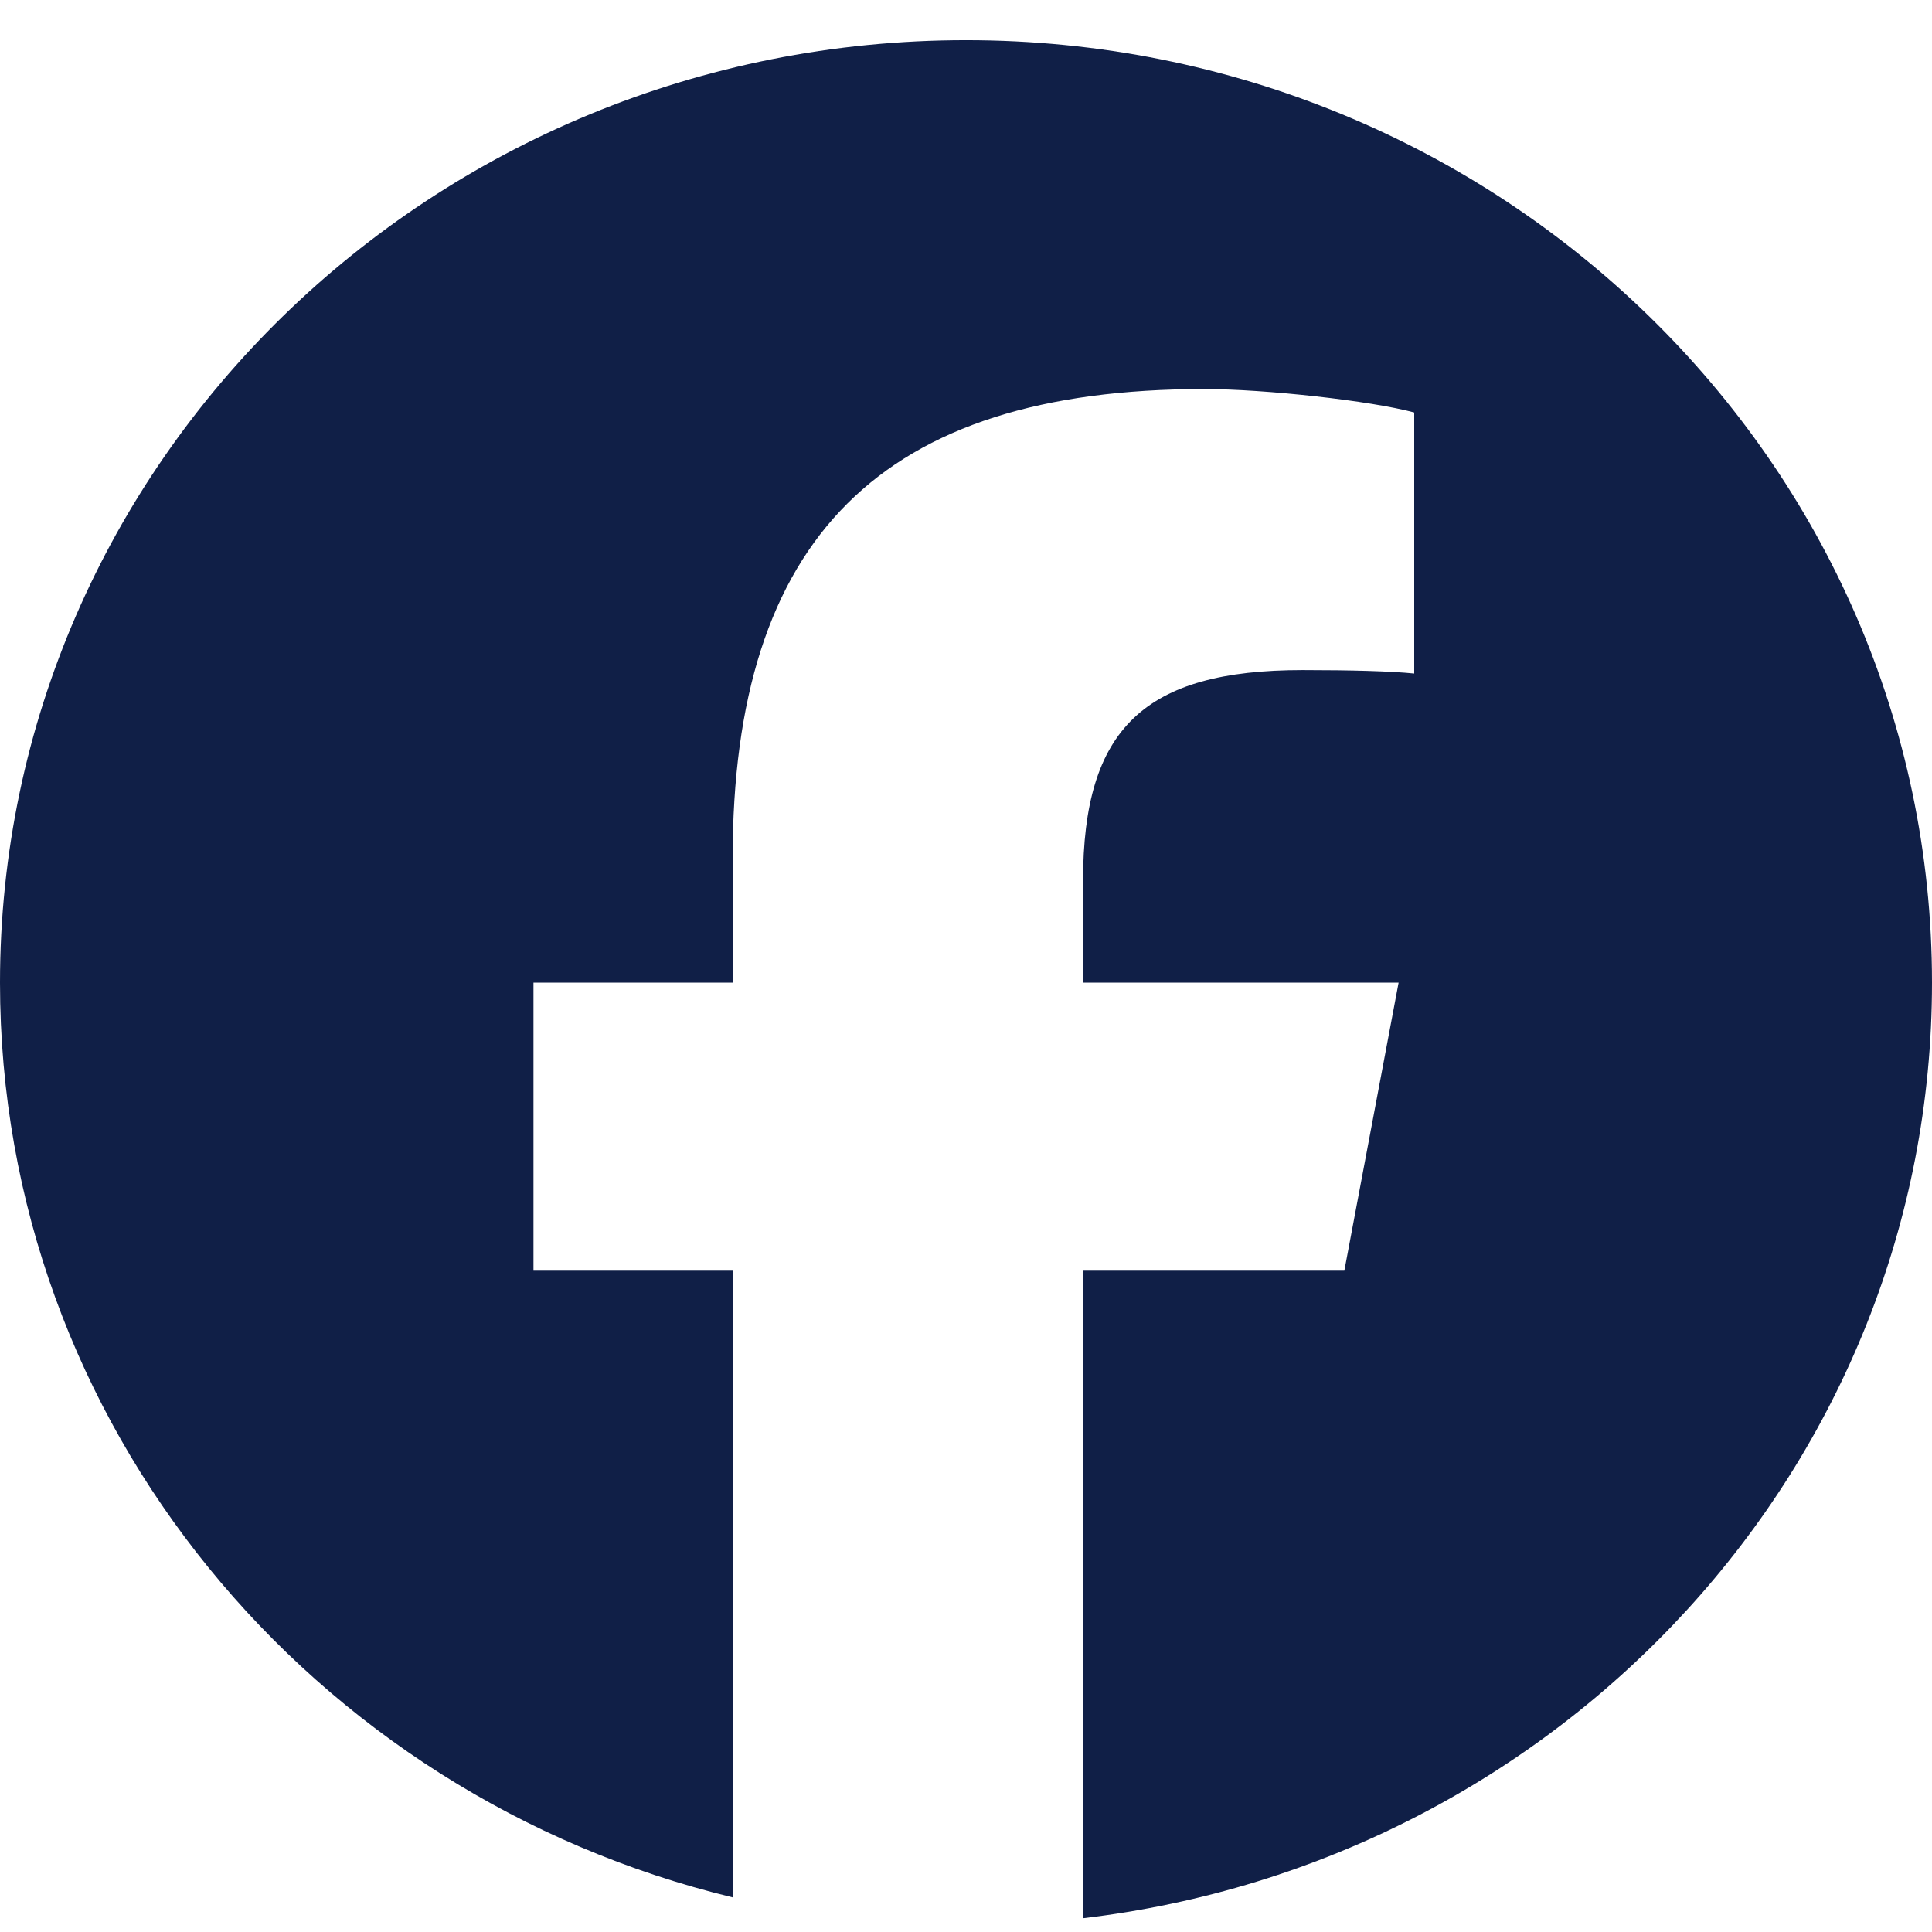 <svg width="24" height="24" viewBox="0 0 24 24" fill="none" xmlns="http://www.w3.org/2000/svg">
  <path
    d="M12 0.499C5.373 0.499 0 5.741 0 12.207C0 17.698 3.874 22.305 9.101 23.57V15.785H6.627V12.207H9.101V10.665C9.101 6.68 10.95 4.833 14.959 4.833C15.72 4.833 17.032 4.979 17.568 5.124V8.367C17.285 8.338 16.793 8.324 16.182 8.324C14.214 8.324 13.454 9.051 13.454 10.942V12.207H17.374L16.7 15.785H13.454V23.829C19.396 23.129 24 18.193 24 12.207C24 5.741 18.627 0.499 12 0.499Z"
    fill="#101F47" />
</svg>